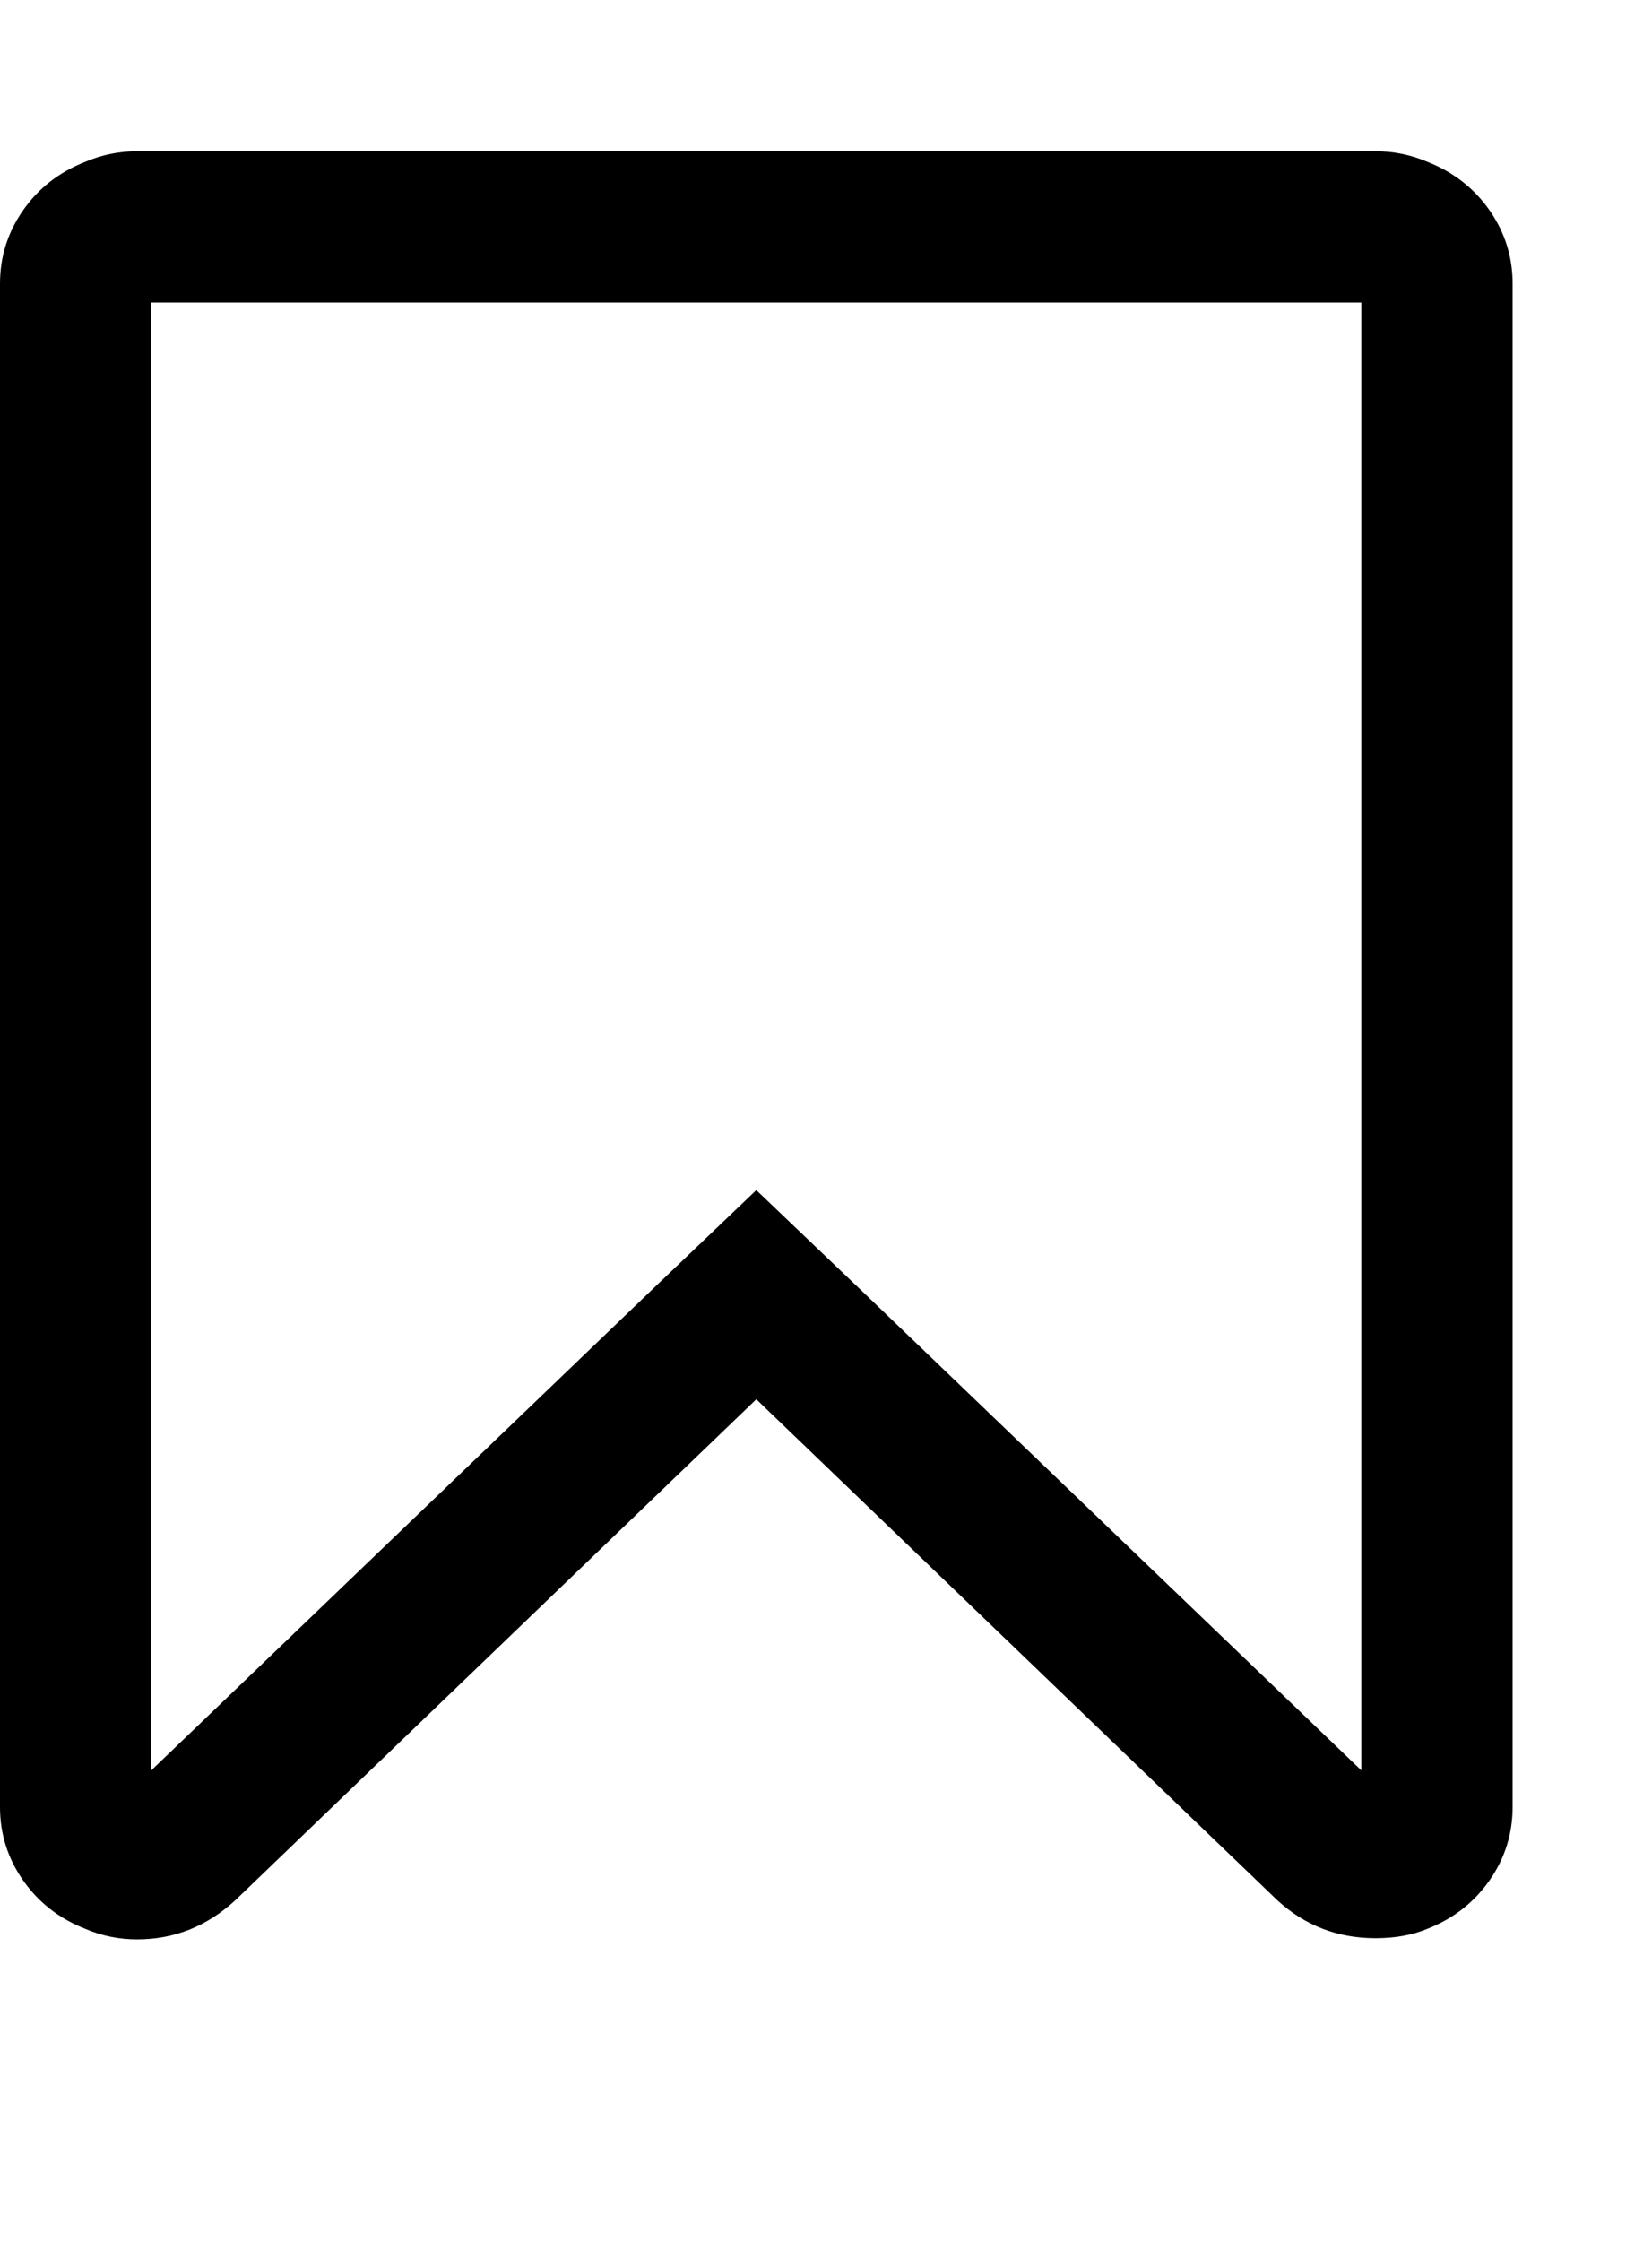 <svg version="1.1" xmlns="http://www.w3.org/2000/svg" xmlns:xlink="http://www.w3.org/1999/xlink" id="bookmark-o" viewBox="0 0 1397.964 1896.083"><path d="M1152 256H128v1242l423-406 89-85 89 85 423 406V256zm12-128q23 0 44 9 33 13 52.5 41t19.5 62v1289q0 34-19.5 62t-52.5 41q-19 8-44 8-48 0-83-32l-441-424-441 424q-36 33-83 33-23 0-44-9-33-13-52.5-41T0 1529V240q0-34 19.5-62T72 137q21-9 44-9h1048z"/></svg>